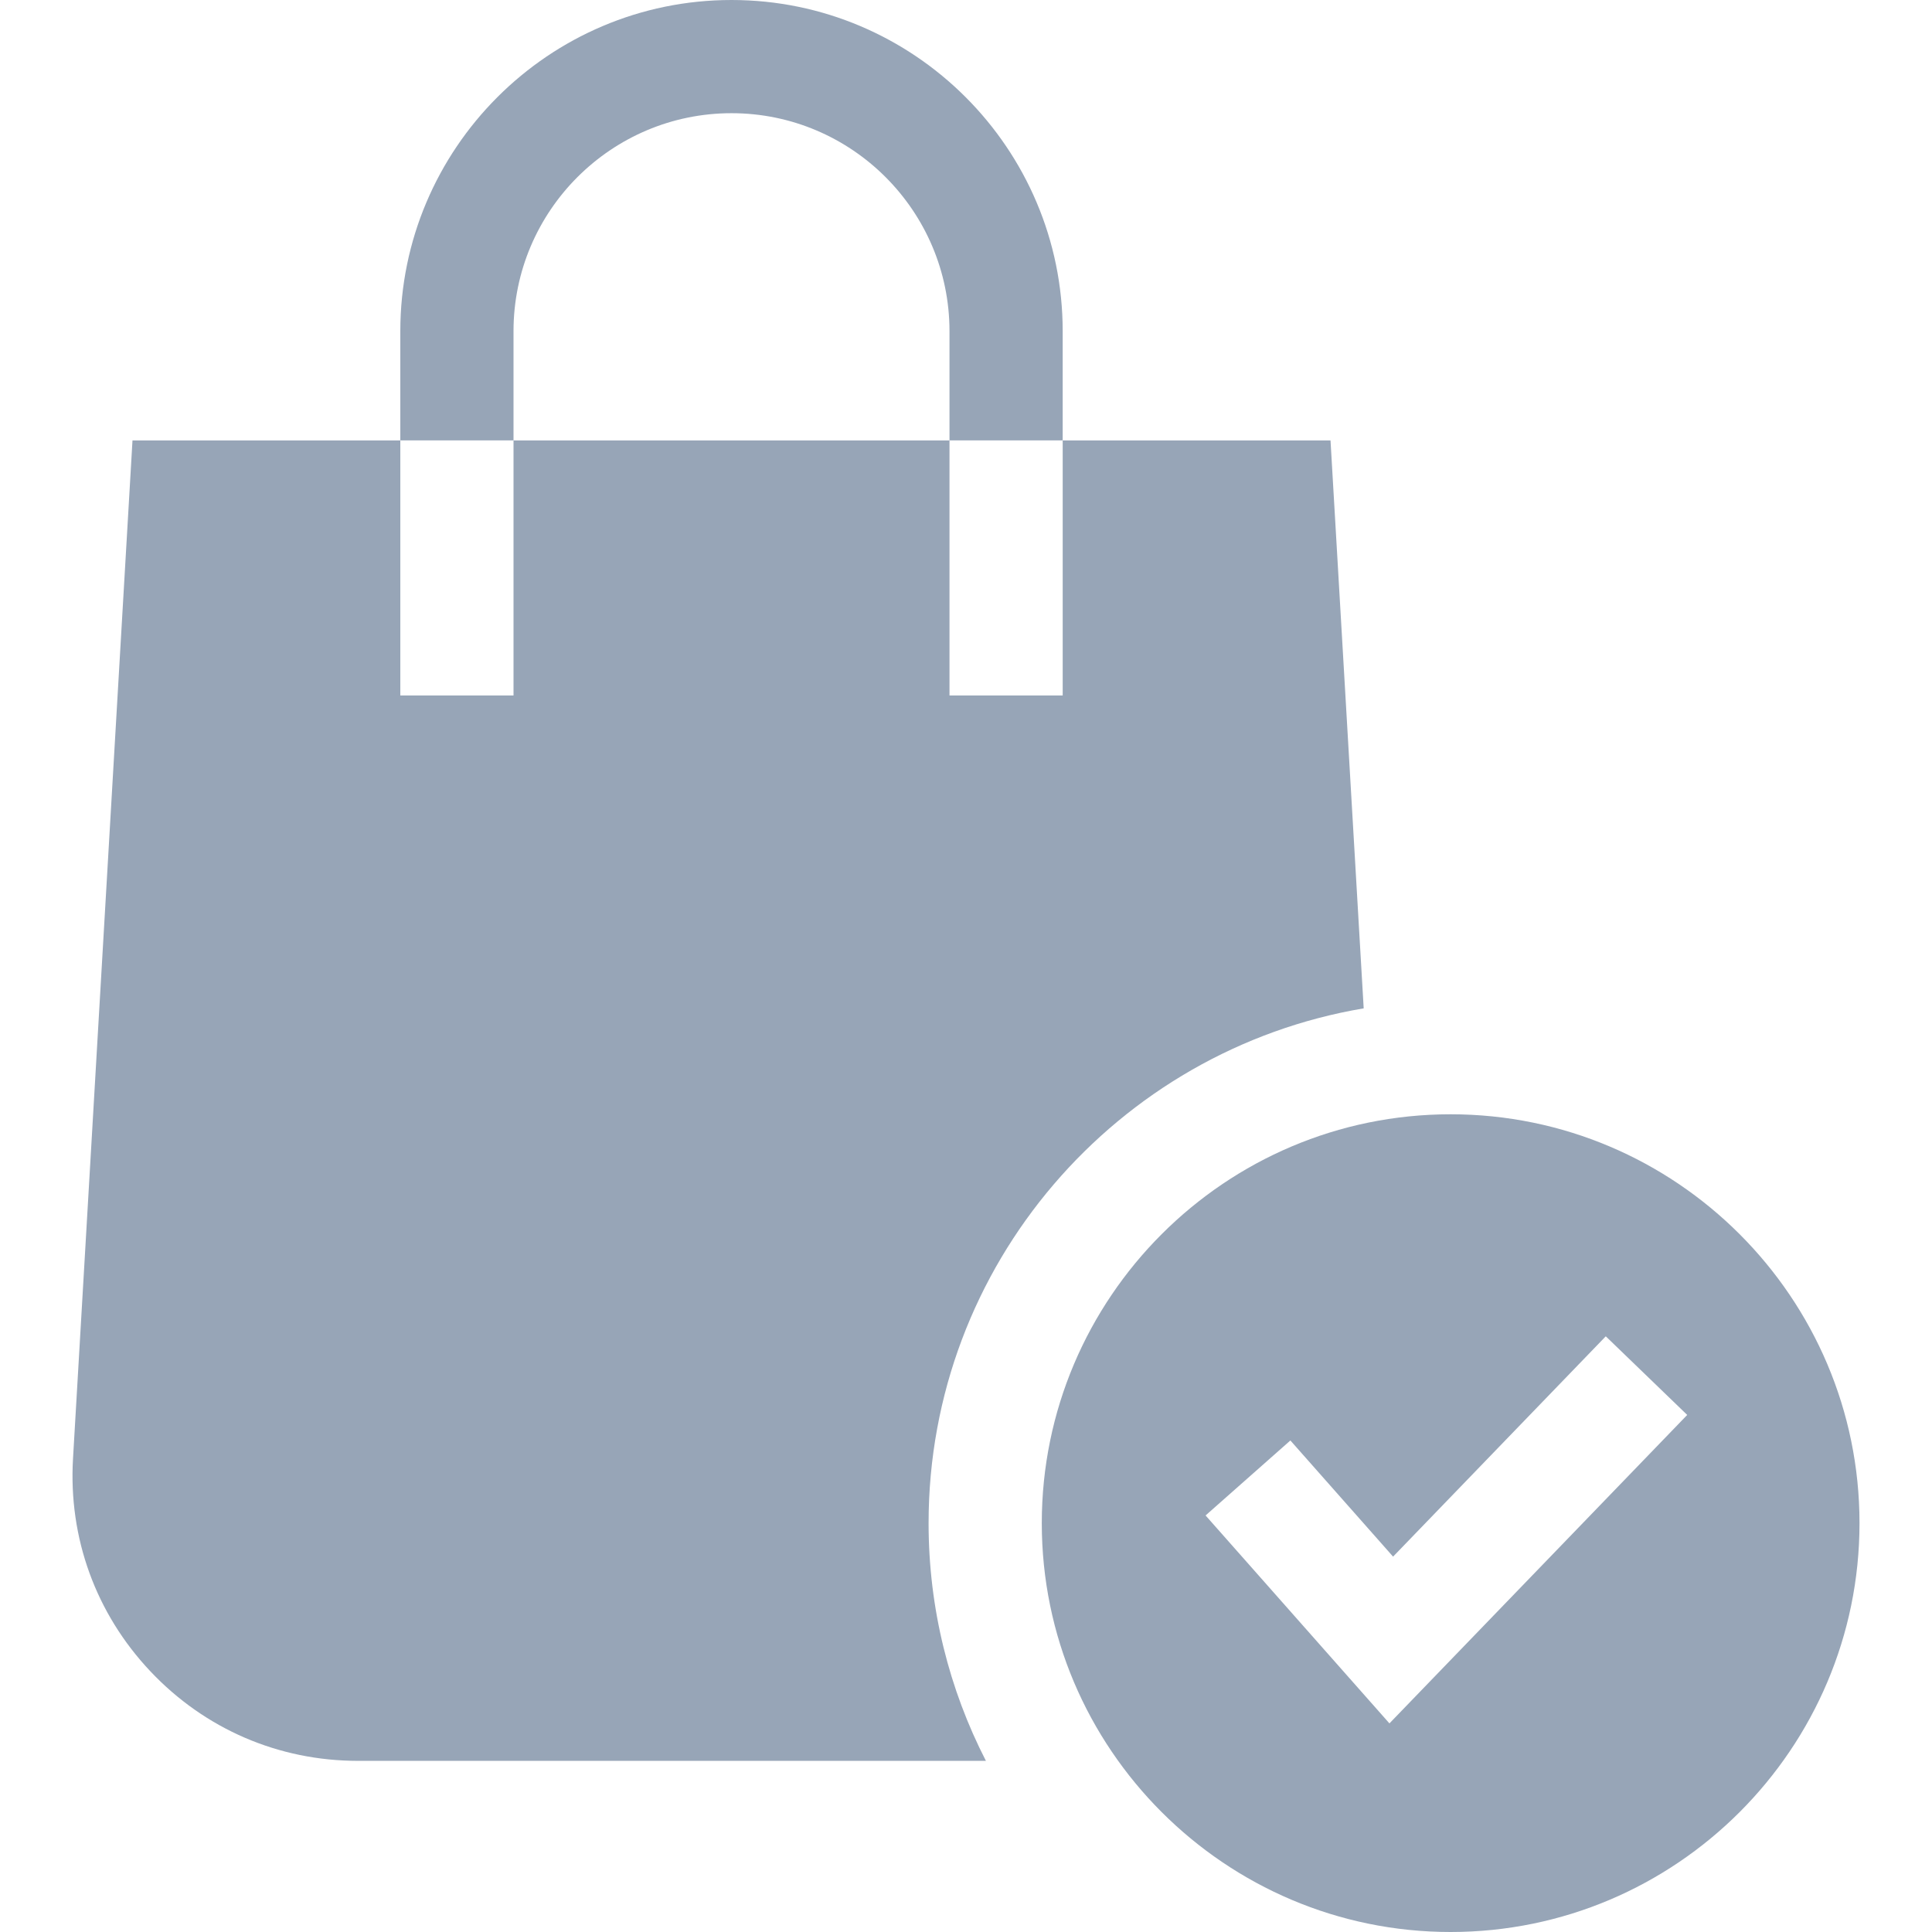 <?xml version="1.0"?>
<svg xmlns="http://www.w3.org/2000/svg" xmlns:xlink="http://www.w3.org/1999/xlink" xmlns:svgjs="http://svgjs.com/svgjs" version="1.1" width="512" height="512" x="0" y="0" viewBox="0 0 512.022 512.022" style="enable-background:new 0 0 512 512" xml:space="preserve" class=""><g><g xmlns="http://www.w3.org/2000/svg"><path d="m361.408 267.238-8.793-150.517h-70.979v67.588h-30v-67.588h-115.544v67.588h-30v-67.588h-70.98l-15.765 269.873c-1.227 21.013 6.051 41.018 20.494 56.329s33.989 23.743 55.037 23.743h166.411c-9.71-18.906-15.194-40.324-15.194-63 0-68.44 49.954-125.423 115.313-136.428z" fill="#97a5b7" data-original="#000000" style="" class=""/><path d="m136.092 87.771c0-31.855 25.916-57.771 57.771-57.771s57.772 25.916 57.772 57.771v28.949h30v-28.949c0-48.397-39.374-87.771-87.772-87.771s-87.771 39.374-87.771 87.771v28.949h30z" fill="#97a5b7" data-original="#000000" style="" class=""/><path d="m492.809 403.666c0-59.748-48.609-108.357-108.357-108.357s-108.357 48.609-108.357 108.357 48.609 108.356 108.357 108.356 108.357-48.608 108.357-108.356zm-124.58 53.069-48.725-55.108 22.475-19.871 27.218 30.784 56.368-58.388 21.583 20.836z" fill="#97a5b7" data-original="#000000" style="" class=""/></g></g></svg>
